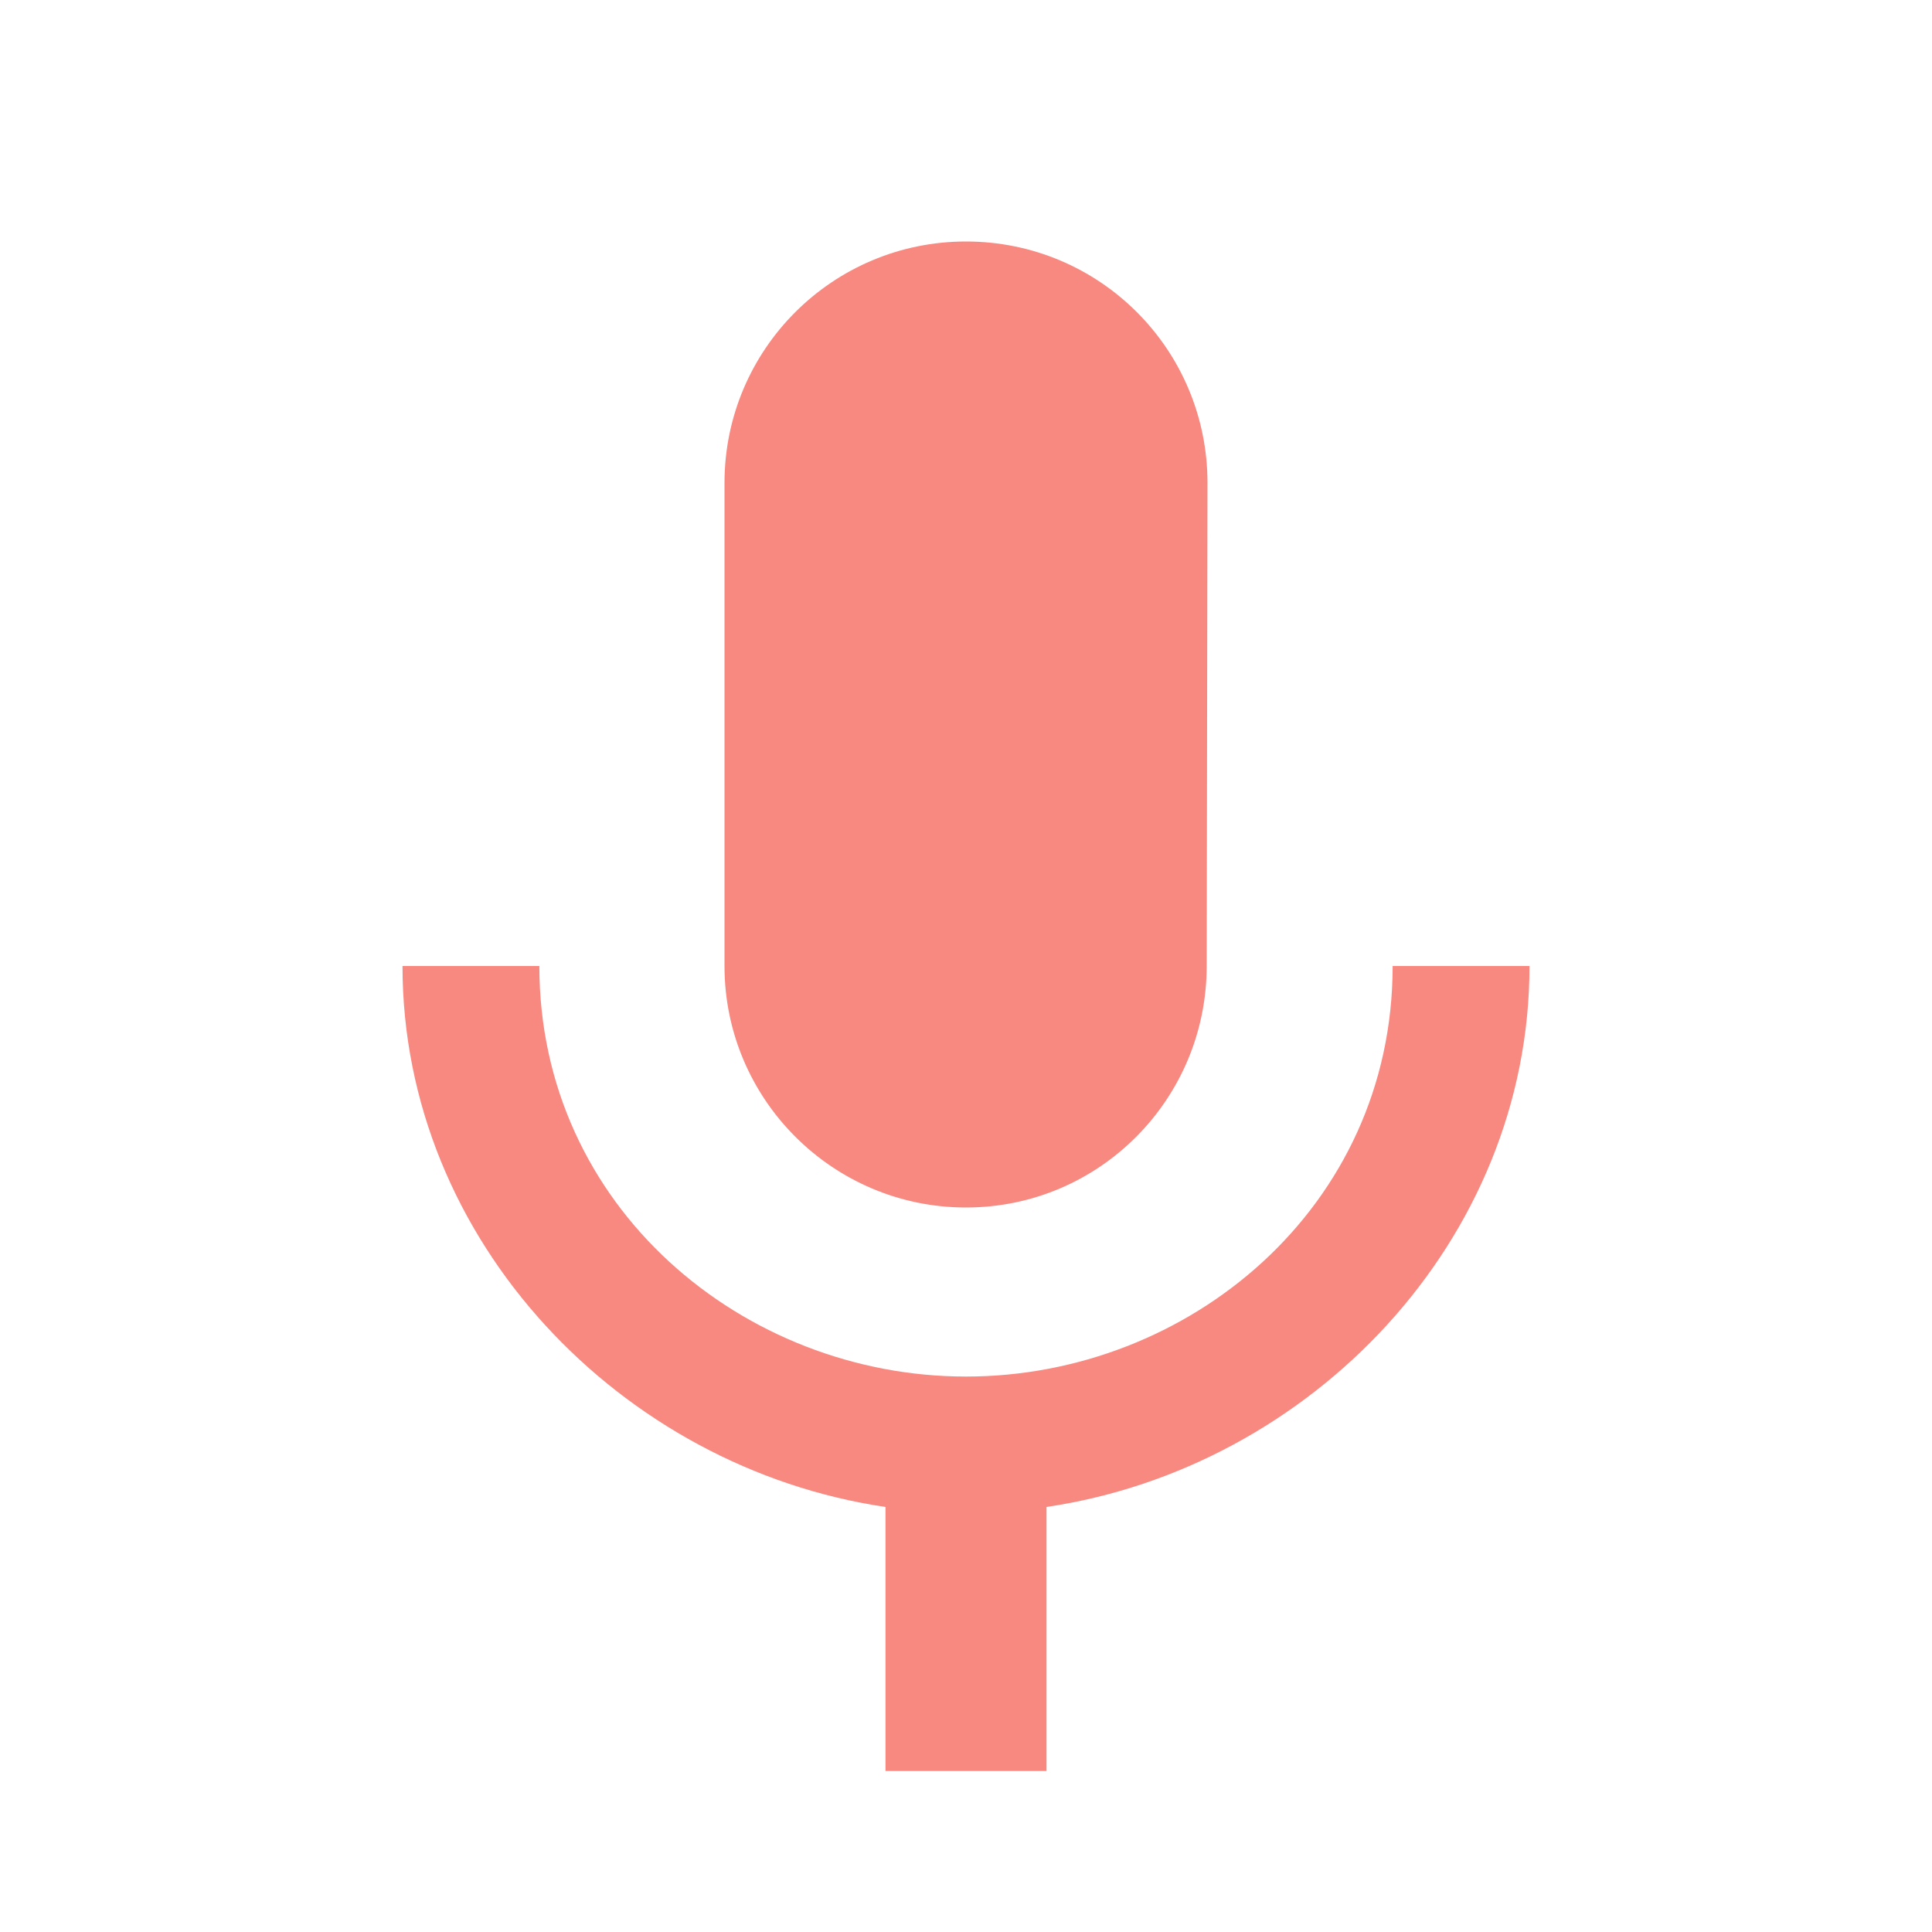 <?xml version="1.0" encoding="UTF-8" standalone="no"?>
<svg xmlns:dc="http://purl.org/dc/elements/1.1/" xmlns:cc="http://creativecommons.org/ns#"
    xmlns:rdf="http://www.w3.org/1999/02/22-rdf-syntax-ns#" xmlns="http://www.w3.org/2000/svg"
    xmlns:sodipodi="http://sodipodi.sourceforge.net/DTD/sodipodi-0.dtd"
    xmlns:inkscape="http://www.inkscape.org/namespaces/inkscape" width="48" height="48"
    viewBox="0 0 48 48" id="svg2" version="1.1" inkscape:version="0.91 r13725"
    sodipodi:docname="ic_send_voice_dnd.svg">
    <defs id="defs8" />
    <sodipodi:namedview pagecolor="#ffffff" bordercolor="#666666" borderopacity="1"
        objecttolerance="10" gridtolerance="10" guidetolerance="10" inkscape:pageopacity="0"
        inkscape:pageshadow="2" inkscape:window-width="956" inkscape:window-height="1156"
        id="namedview6" showgrid="false" inkscape:zoom="4.9166667" inkscape:cx="-7.9322034"
        inkscape:cy="24" inkscape:window-x="2880" inkscape:window-y="20"
        inkscape:window-maximized="0" inkscape:current-layer="svg2" />
    <path
        d="M24 30c3.31 0 5.98-2.69 5.98-6L30 12c0-3.32-2.68-6-6-6-3.31 0-6 2.68-6 6v12c0 3.31 2.69 6 6 6zm10.6-6c0 6-5.07 10.2-10.6 10.2-5.52 0-10.6-4.2-10.6-10.2H10c0 6.83 5.44 12.47 12 13.44V44h4v-6.56c6.56-.97 12-6.61 12-13.44h-3.4z"
        id="path4" style="fill:#f44336;fill-opacity:0.627" />
</svg>
